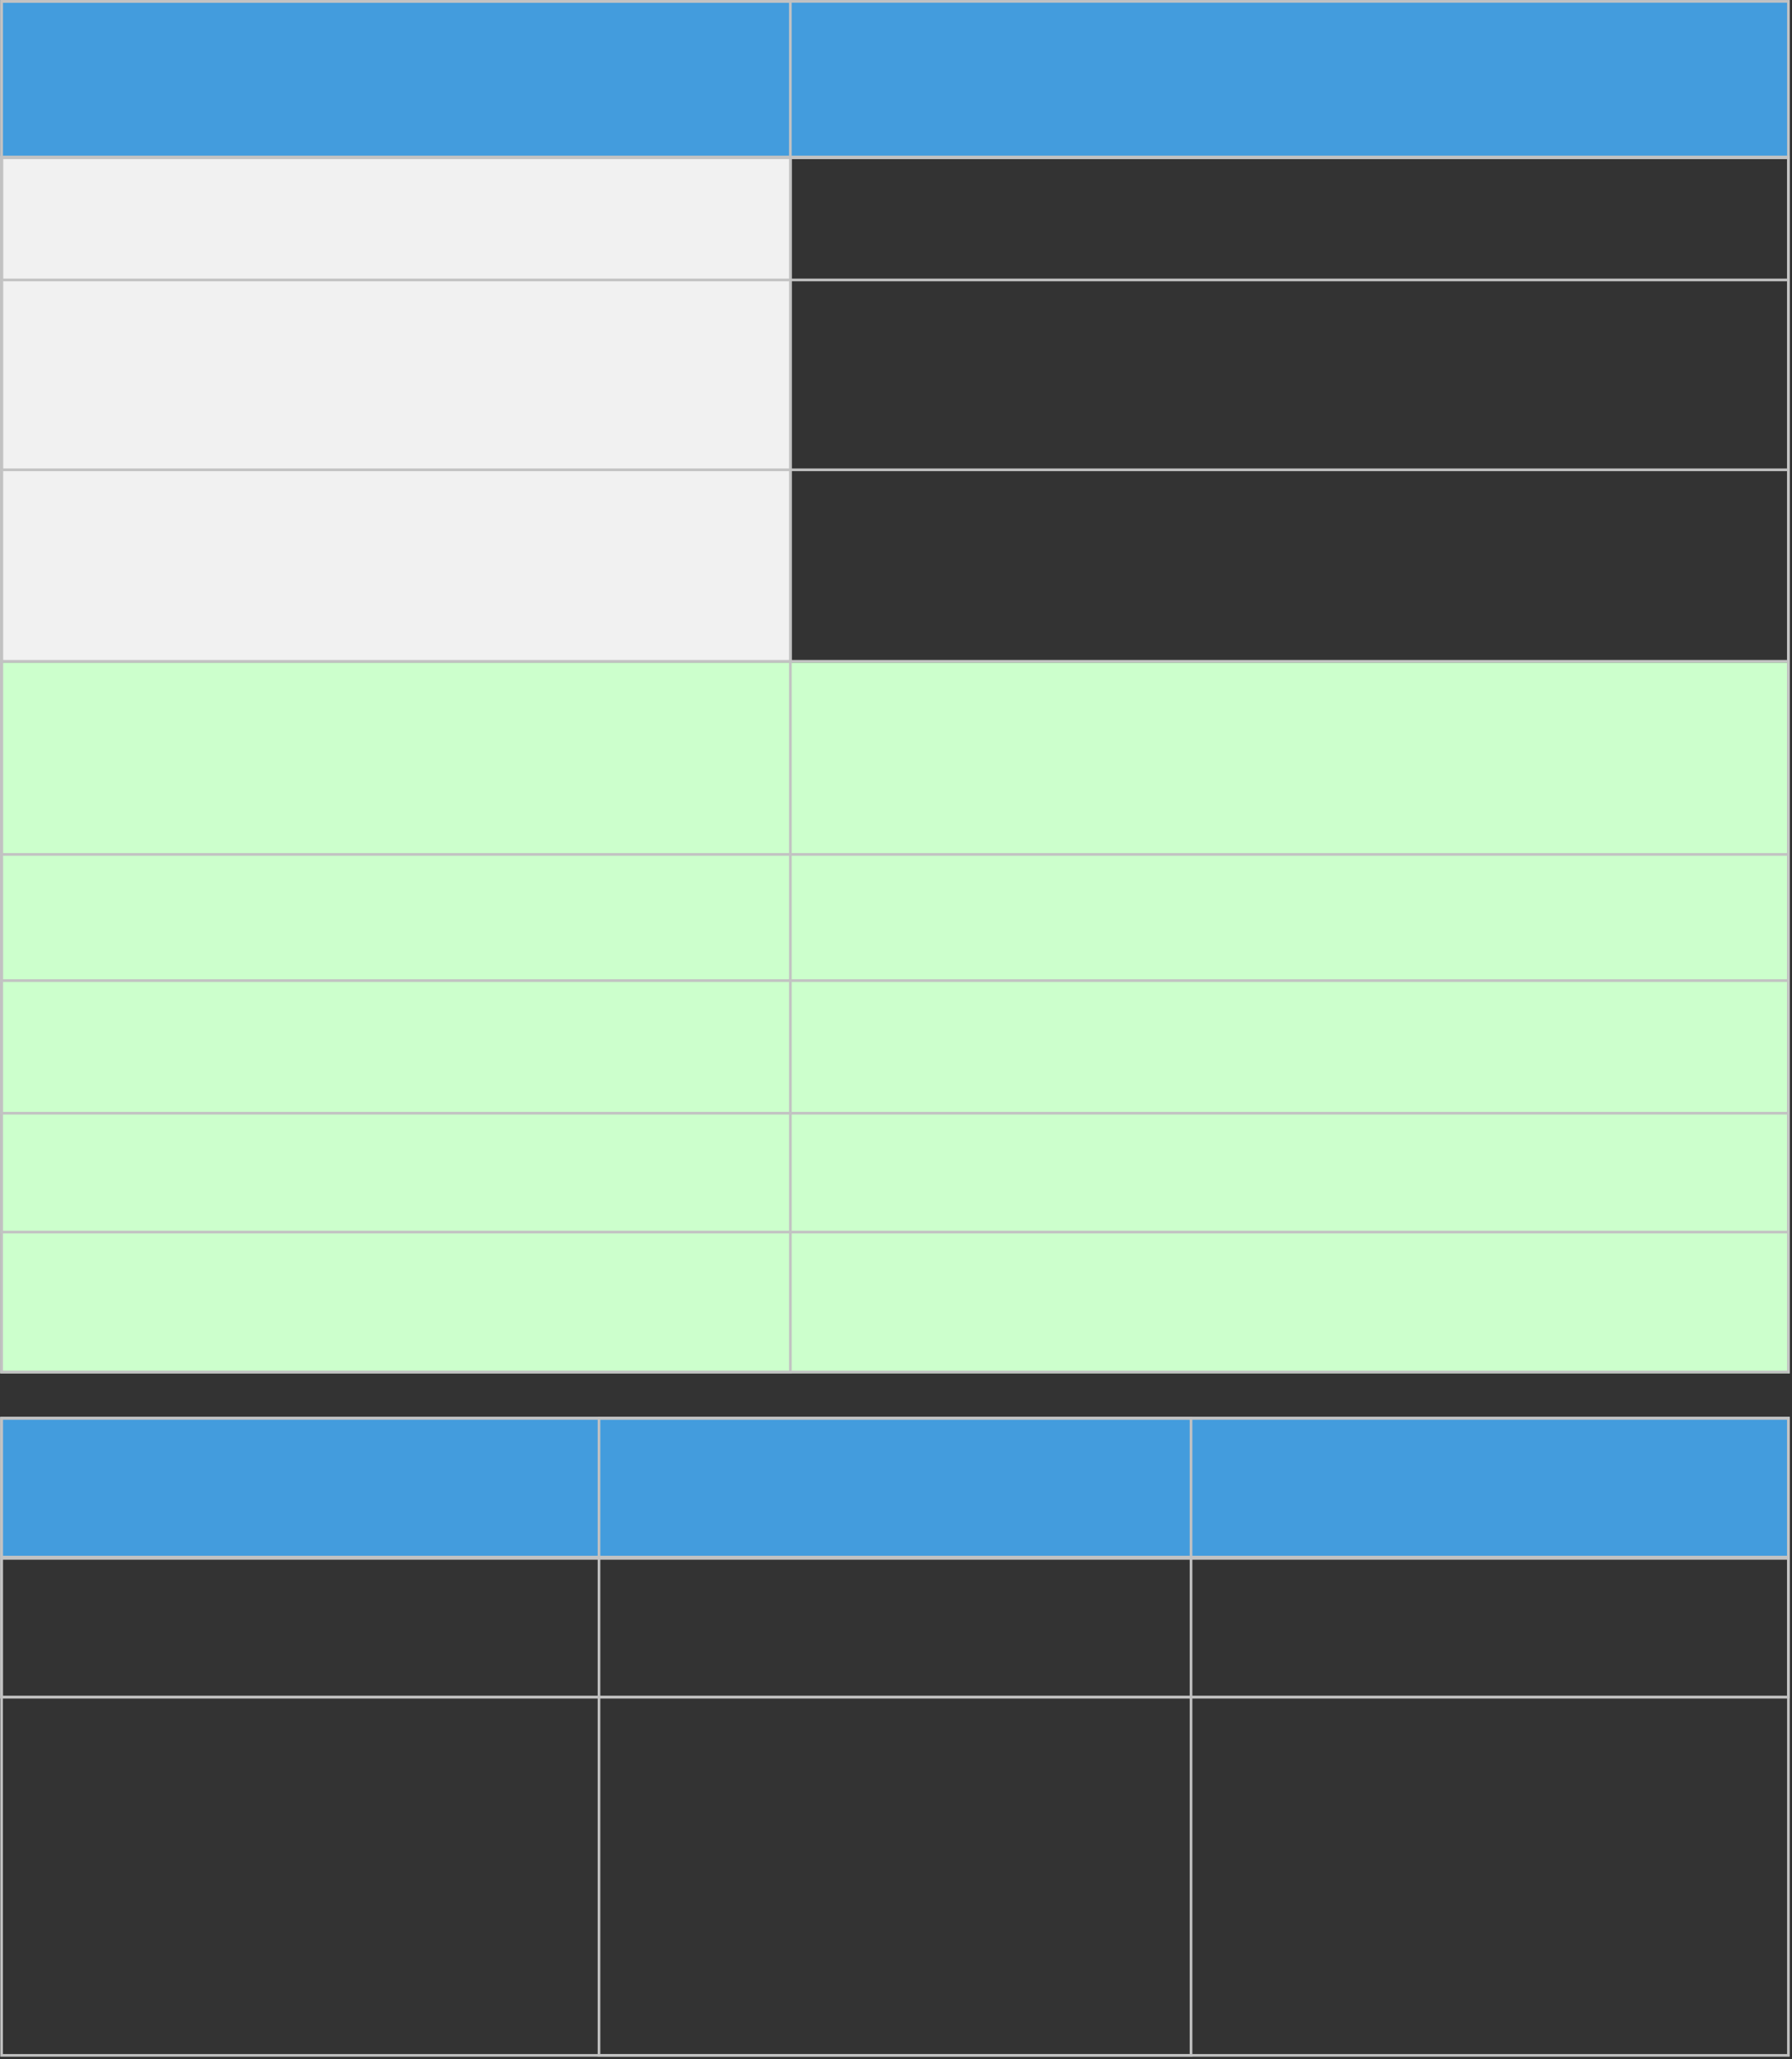 <?xml version="1.0" encoding="UTF-8"?> <svg xmlns="http://www.w3.org/2000/svg" width="678" height="779" viewBox="0 0 678 779" fill="none"><rect x="0" y="0" width="678" height="779" fill="#333333" stroke="none"/> <rect x="0.107" y="250.649" width="677.033" height="268.861" fill="#CCFFCC"></rect> <rect x="0.107" y="59.341" width="299.421" height="191.309" fill="#F1F1F1"></rect> <rect x="0.107" y="0.015" width="677.033" height="59.326" fill="#439CDD"></rect> <rect x="0.107" y="536.015" width="677.033" height="53" fill="#439CDD"></rect> <rect x="0.607" y="59.539" width="676.033" height="46.36" stroke="#C2C2C2"></rect> <rect x="0.607" y="59.539" width="676.033" height="118.181" stroke="#C2C2C2"></rect> <rect x="0.607" y="59.539" width="676.033" height="190.611" stroke="#C2C2C2"></rect> <rect x="0.607" y="59.539" width="676.033" height="263.672" stroke="#C2C2C2"></rect> <rect x="0.607" y="59.539" width="676.033" height="311.4" stroke="#C2C2C2"></rect> <rect x="0.607" y="59.539" width="676.033" height="361.572" stroke="#C2C2C2"></rect> <rect x="0.607" y="59.539" width="676.033" height="406.531" stroke="#C2C2C2"></rect> <rect x="0.607" y="0.515" width="676.033" height="518.495" stroke="#C2C2C2"></rect> <rect x="0.607" y="536.515" width="676.033" height="52.495" stroke="#C2C2C2"></rect> <rect x="0.607" y="589.515" width="676.033" height="52.495" stroke="#C2C2C2"></rect> <rect x="0.607" y="536.515" width="676.033" height="105.495" stroke="#C2C2C2"></rect> <rect x="0.607" y="536.515" width="676.033" height="241" stroke="#C2C2C2"></rect> <rect x="226.624" y="536.515" width="224" height="241" stroke="#C2C2C2"></rect> <rect x="0.607" y="0.515" width="298.421" height="518.495" stroke="#C2C2C2"></rect> </svg> 